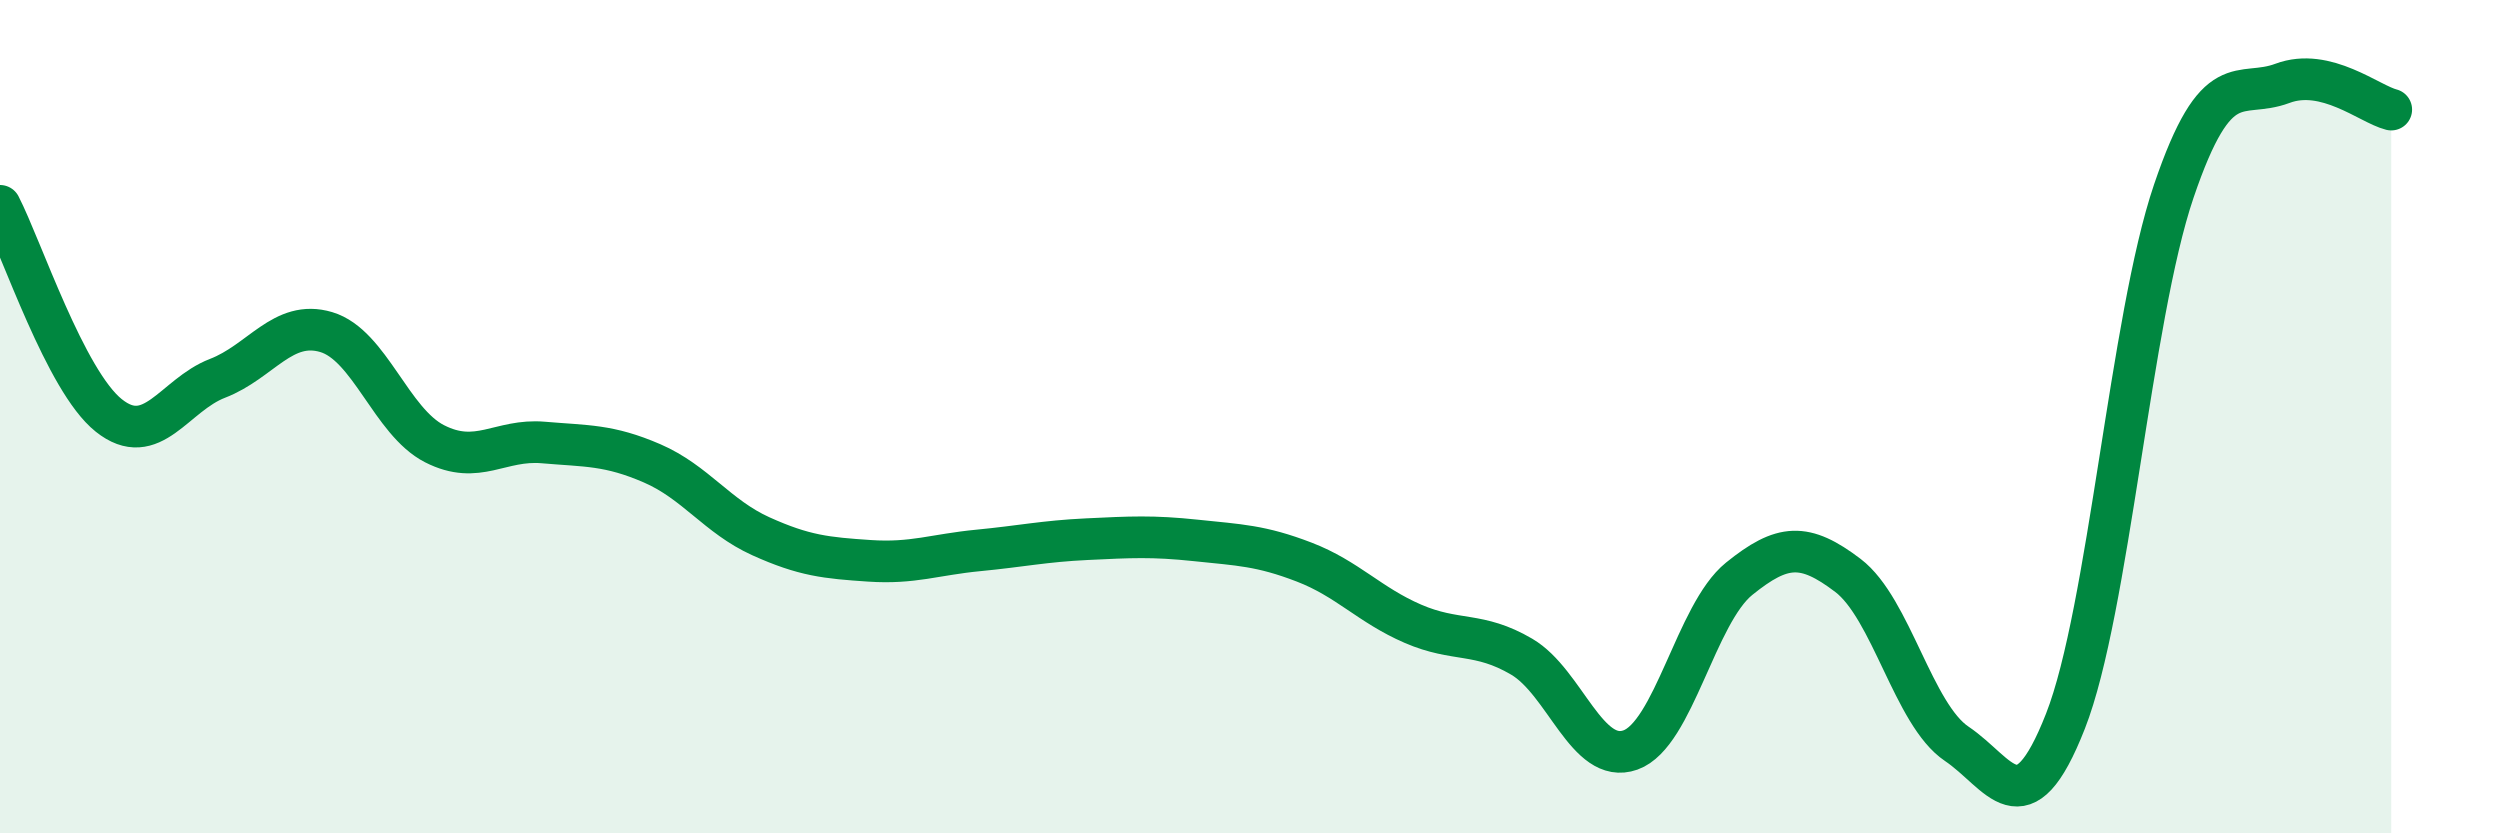 
    <svg width="60" height="20" viewBox="0 0 60 20" xmlns="http://www.w3.org/2000/svg">
      <path
        d="M 0,4.94 C 0.52,5.95 1.57,9.14 2.61,9.97 C 3.65,10.8 4.18,9.48 5.22,9.08 C 6.26,8.68 6.79,7.66 7.83,7.97 C 8.87,8.28 9.39,10.12 10.43,10.65 C 11.47,11.18 12,10.53 13.04,10.62 C 14.08,10.71 14.61,10.67 15.65,11.12 C 16.69,11.57 17.22,12.4 18.26,12.87 C 19.3,13.34 19.83,13.39 20.87,13.46 C 21.91,13.53 22.44,13.31 23.48,13.21 C 24.52,13.11 25.05,12.99 26.09,12.94 C 27.13,12.89 27.66,12.86 28.7,12.97 C 29.74,13.08 30.26,13.09 31.3,13.49 C 32.34,13.89 32.87,14.52 33.91,14.97 C 34.95,15.42 35.48,15.15 36.52,15.76 C 37.56,16.37 38.09,18.37 39.13,18 C 40.17,17.63 40.7,14.73 41.74,13.89 C 42.78,13.05 43.31,13.02 44.35,13.81 C 45.39,14.6 45.92,17.15 46.96,17.85 C 48,18.55 48.53,19.96 49.57,17.31 C 50.61,14.66 51.13,7.65 52.17,4.59 C 53.21,1.53 53.74,2.39 54.78,2 C 55.82,1.61 56.87,2.5 57.39,2.63L57.39 20L0 20Z"
        fill="#008740"
        opacity="0.1"
        stroke-linecap="round"
        stroke-linejoin="round"
      />
      <path
        d="M 0,4.94 C 0.52,5.95 1.57,9.14 2.61,9.97 C 3.65,10.8 4.18,9.48 5.22,9.08 C 6.26,8.68 6.79,7.66 7.83,7.97 C 8.87,8.28 9.39,10.12 10.43,10.65 C 11.47,11.18 12,10.53 13.04,10.62 C 14.08,10.71 14.61,10.67 15.65,11.12 C 16.69,11.57 17.22,12.4 18.26,12.87 C 19.3,13.34 19.83,13.39 20.87,13.46 C 21.91,13.53 22.44,13.31 23.48,13.21 C 24.52,13.11 25.05,12.99 26.09,12.94 C 27.13,12.89 27.66,12.86 28.7,12.97 C 29.74,13.08 30.26,13.09 31.3,13.49 C 32.34,13.89 32.87,14.52 33.91,14.97 C 34.95,15.42 35.48,15.15 36.52,15.76 C 37.56,16.37 38.09,18.37 39.13,18 C 40.17,17.63 40.7,14.73 41.74,13.89 C 42.78,13.05 43.31,13.02 44.35,13.81 C 45.39,14.6 45.92,17.15 46.96,17.85 C 48,18.55 48.53,19.96 49.57,17.31 C 50.61,14.66 51.13,7.65 52.17,4.59 C 53.21,1.53 53.74,2.39 54.78,2 C 55.82,1.61 56.87,2.5 57.39,2.63"
        stroke="#008740"
        stroke-width="1"
        fill="none"
        stroke-linecap="round"
        stroke-linejoin="round"
      />
    </svg>
  